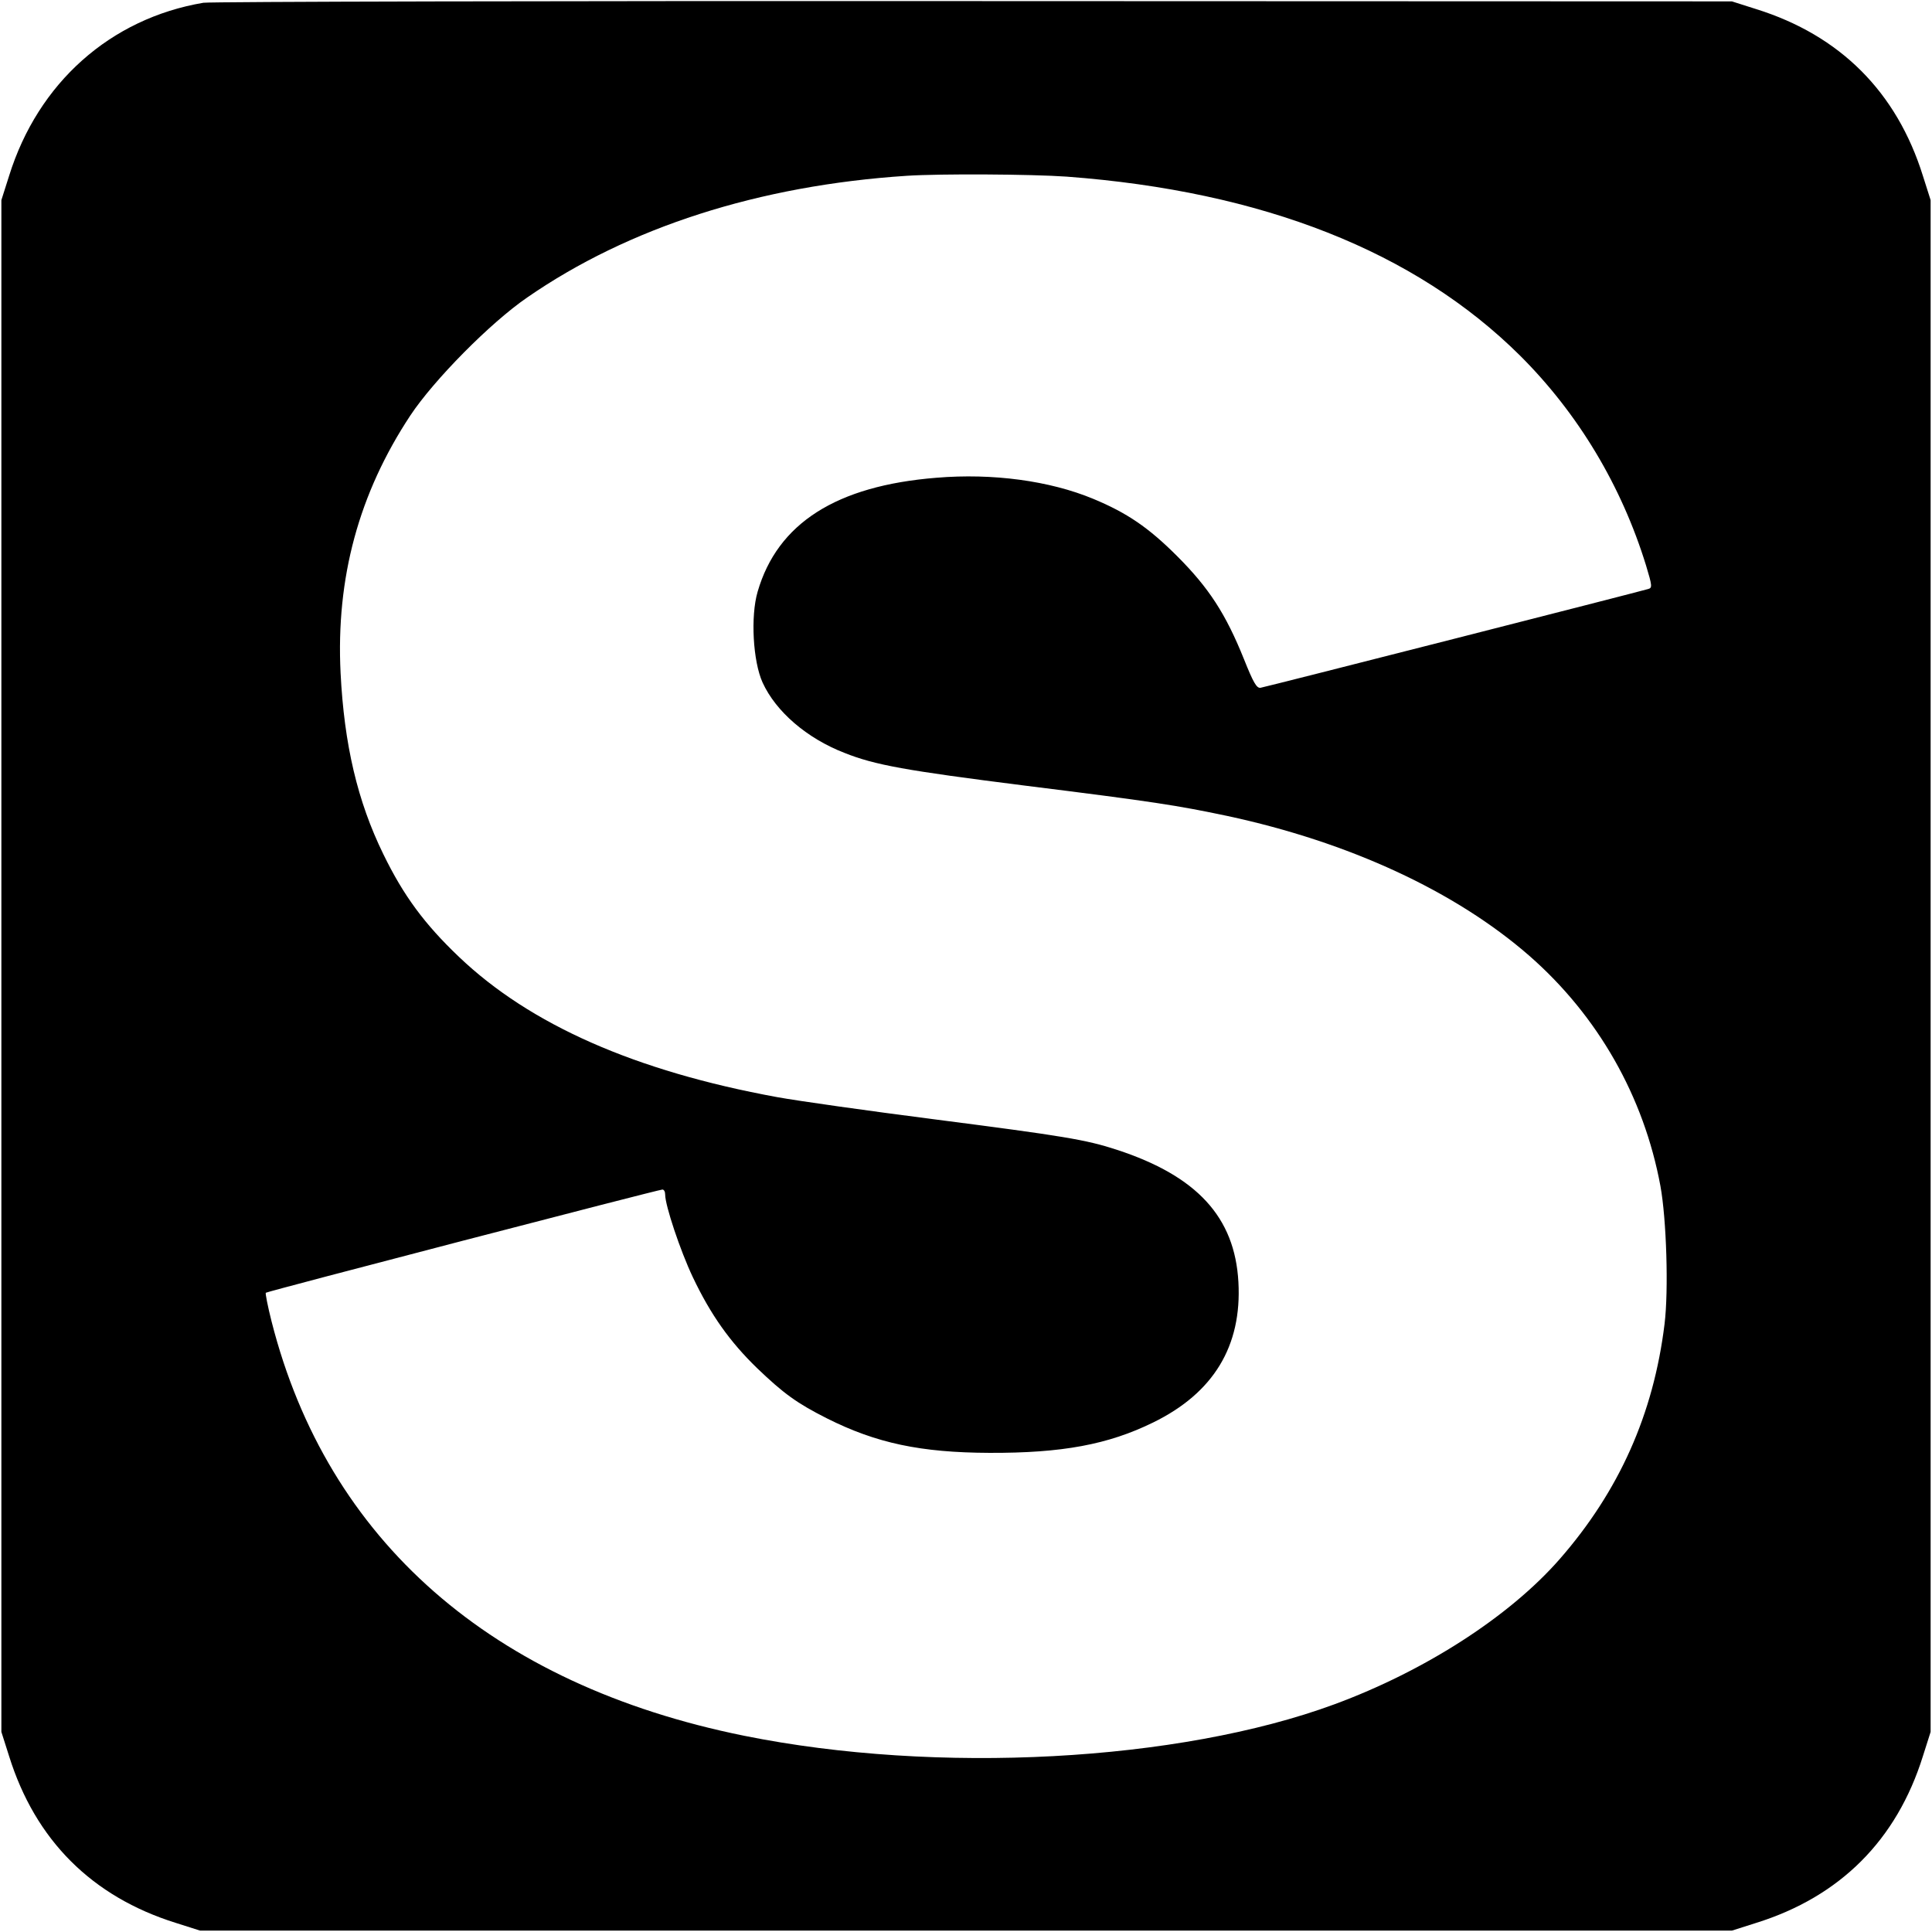 <?xml version="1.0" standalone="no"?>
<!DOCTYPE svg PUBLIC "-//W3C//DTD SVG 20010904//EN"
 "http://www.w3.org/TR/2001/REC-SVG-20010904/DTD/svg10.dtd">
<svg version="1.0" xmlns="http://www.w3.org/2000/svg"
 width="700pt" height="700pt" viewBox="0 0 700 700"
 preserveAspectRatio="xMidYMid meet">
<g transform="translate(0,700) scale(0.1,-0.1)"
fill="#000000" stroke="none">
<path d="M737 6990 c-337 -57 -599 -290 -704 -627 l-28 -88 0 -2775 0 -2775
28 -88 c95 -304 300 -509 604 -604 l88 -28 2775 0 2775 0 88 28 c304 95 509
300 604 604 l28 88 0 2775 0 2775 -28 88 c-95 304 -300 509 -604 604 l-88 28
-2745 1 c-1510 1 -2767 -2 -2793 -6z m3128 -630 c710 -53 1262 -271 1642 -648
211 -210 368 -472 457 -761 22 -73 23 -81 8 -85 -29 -9 -1386 -355 -1405 -358
-14 -2 -26 19 -60 104 -66 164 -127 258 -242 373 -104 104 -182 157 -305 208
-157 65 -363 93 -567 76 -363 -29 -576 -165 -648 -413 -26 -89 -17 -252 18
-329 48 -105 160 -202 297 -255 110 -44 223 -64 650 -118 473 -59 554 -72 735
-110 444 -95 829 -274 1096 -507 249 -218 415 -510 475 -834 22 -120 30 -378
15 -500 -40 -327 -165 -606 -380 -852 -182 -208 -488 -405 -816 -526 -564
-208 -1441 -255 -2139 -114 -915 185 -1510 707 -1712 1501 -14 55 -23 102 -21
104 5 5 1423 374 1437 374 6 0 10 -8 10 -18 0 -40 55 -204 100 -299 65 -137
135 -235 233 -330 96 -92 144 -127 253 -182 179 -90 340 -124 589 -125 263 -1
430 30 593 110 219 107 322 277 309 509 -13 235 -150 384 -440 479 -113 37
-193 50 -666 111 -234 30 -489 66 -566 80 -513 94 -894 262 -1152 508 -125
119 -201 222 -274 372 -94 192 -142 398 -155 657 -17 344 66 650 253 933 85
128 289 335 423 427 367 254 840 406 1375 441 121 8 452 6 580 -3z"/>
</g>
</svg>

